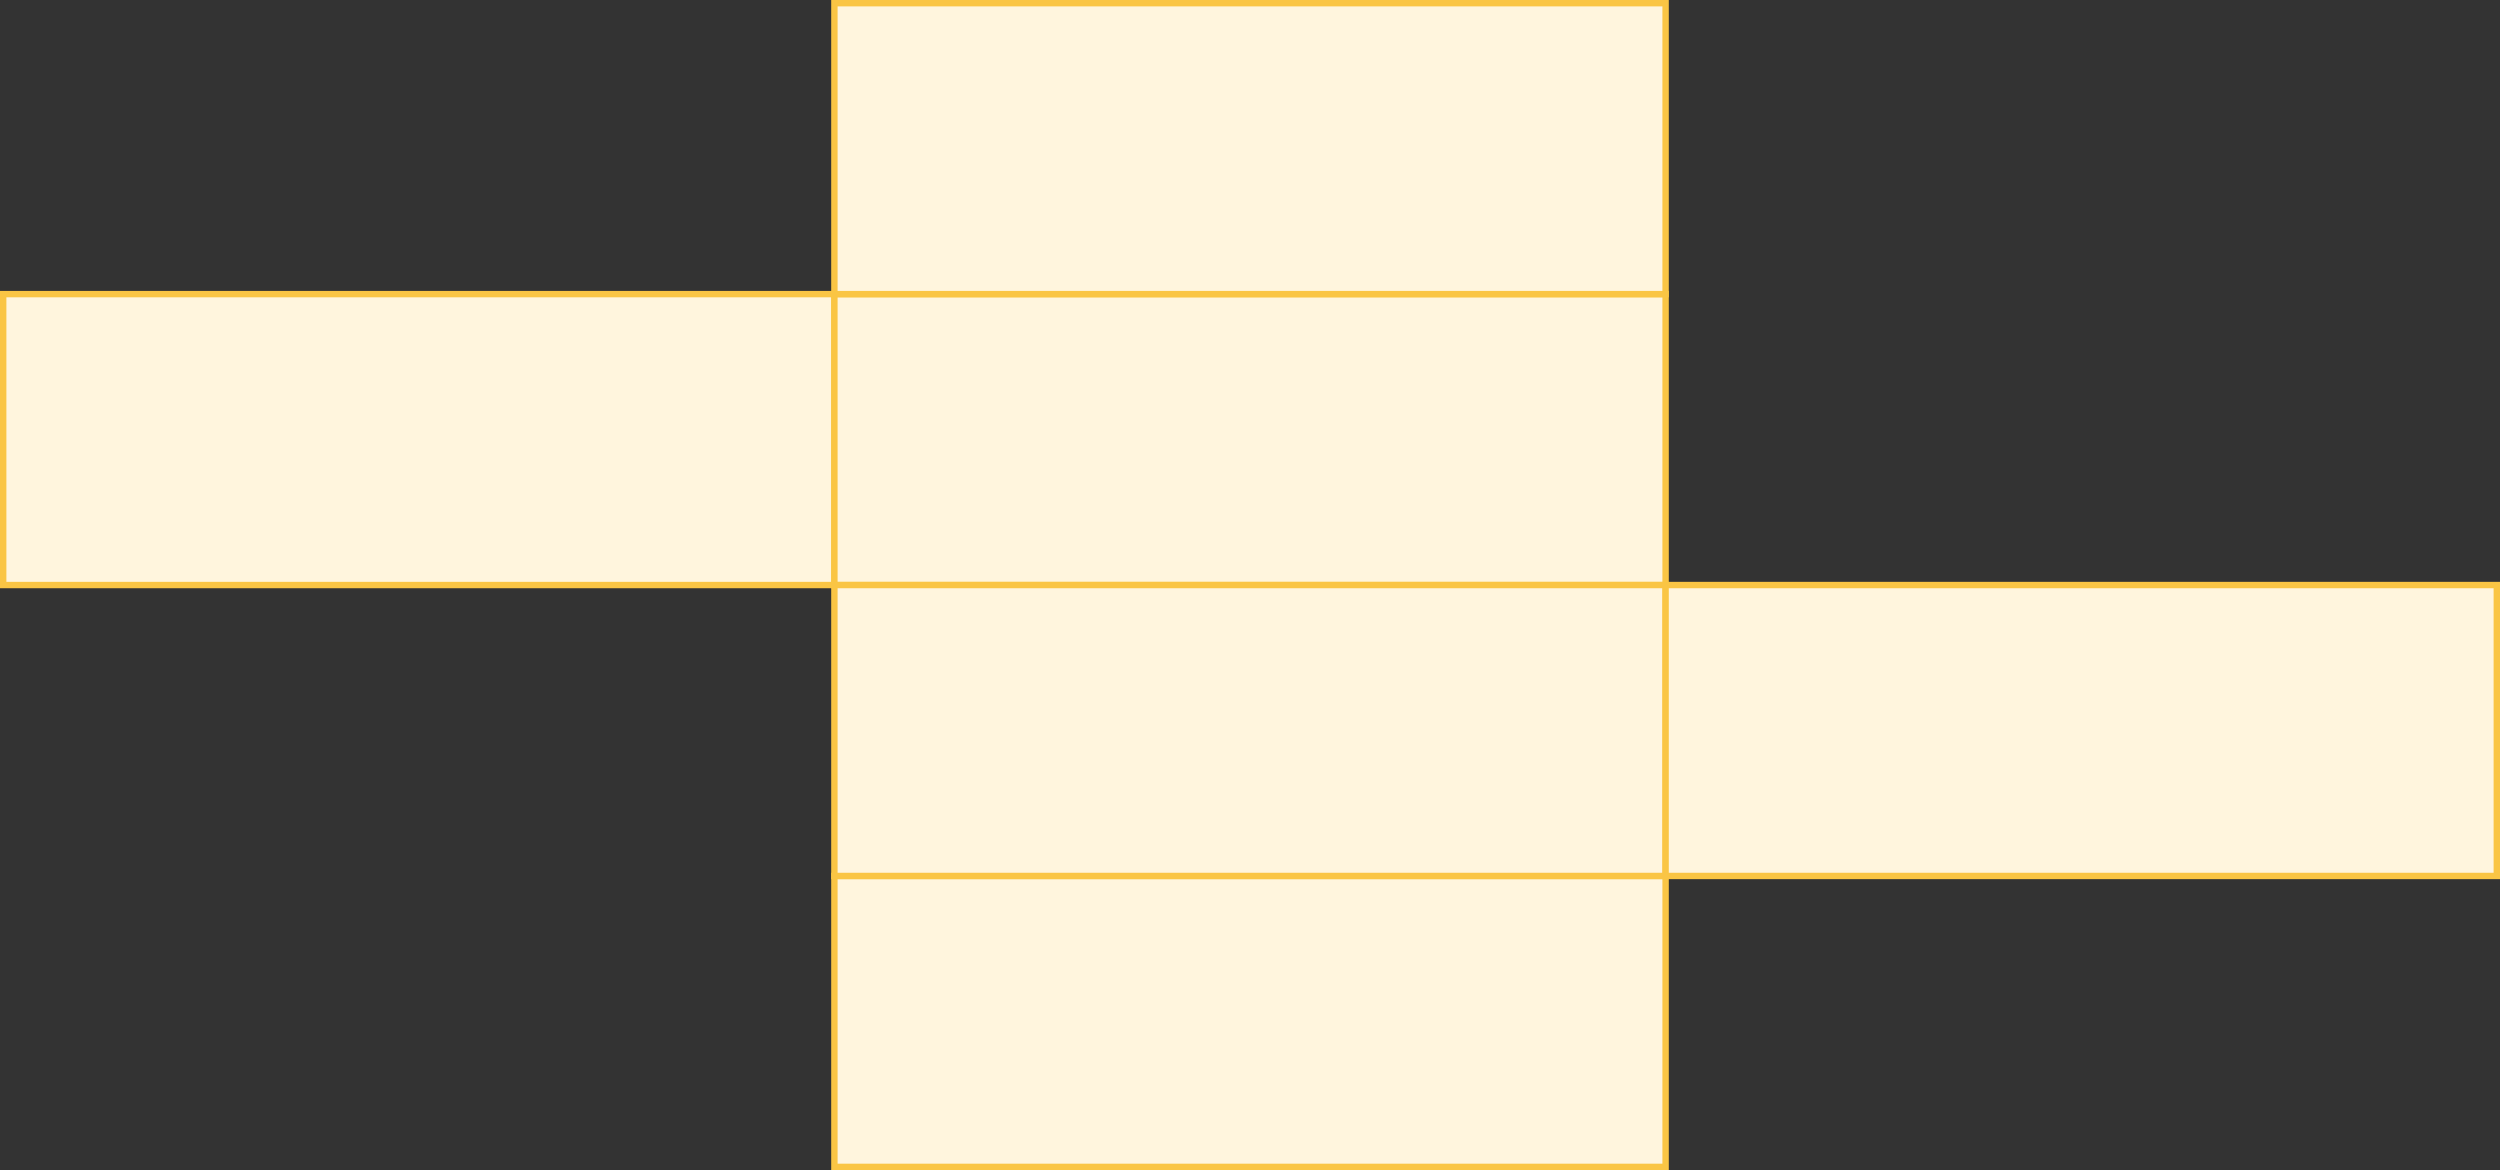 <?xml version="1.0" encoding="UTF-8"?> <svg xmlns="http://www.w3.org/2000/svg" width="1564" height="732" viewBox="0 0 1564 732" fill="none"><rect x="0" y="0" width="1564" height="732" fill="#333333" stroke="none"/> <rect x="2" y="184" width="520" height="182" fill="#FFF5DD" stroke="#FAC544" stroke-width="4"></rect> <rect x="522" y="184" width="520" height="182" fill="#FFF5DD" stroke="#FAC544" stroke-width="4"></rect> <rect x="522" y="2" width="520" height="182" fill="#FFF5DD" stroke="#FAC544" stroke-width="4"></rect> <rect x="522" y="548" width="520" height="182" fill="#FFF5DD" stroke="#FAC544" stroke-width="4"></rect> <rect x="522" y="366" width="520" height="182" fill="#FFF5DD" stroke="#FAC544" stroke-width="4"></rect> <rect x="1042" y="366" width="520" height="182" fill="#FFF5DD" stroke="#FAC544" stroke-width="4"></rect> </svg> 